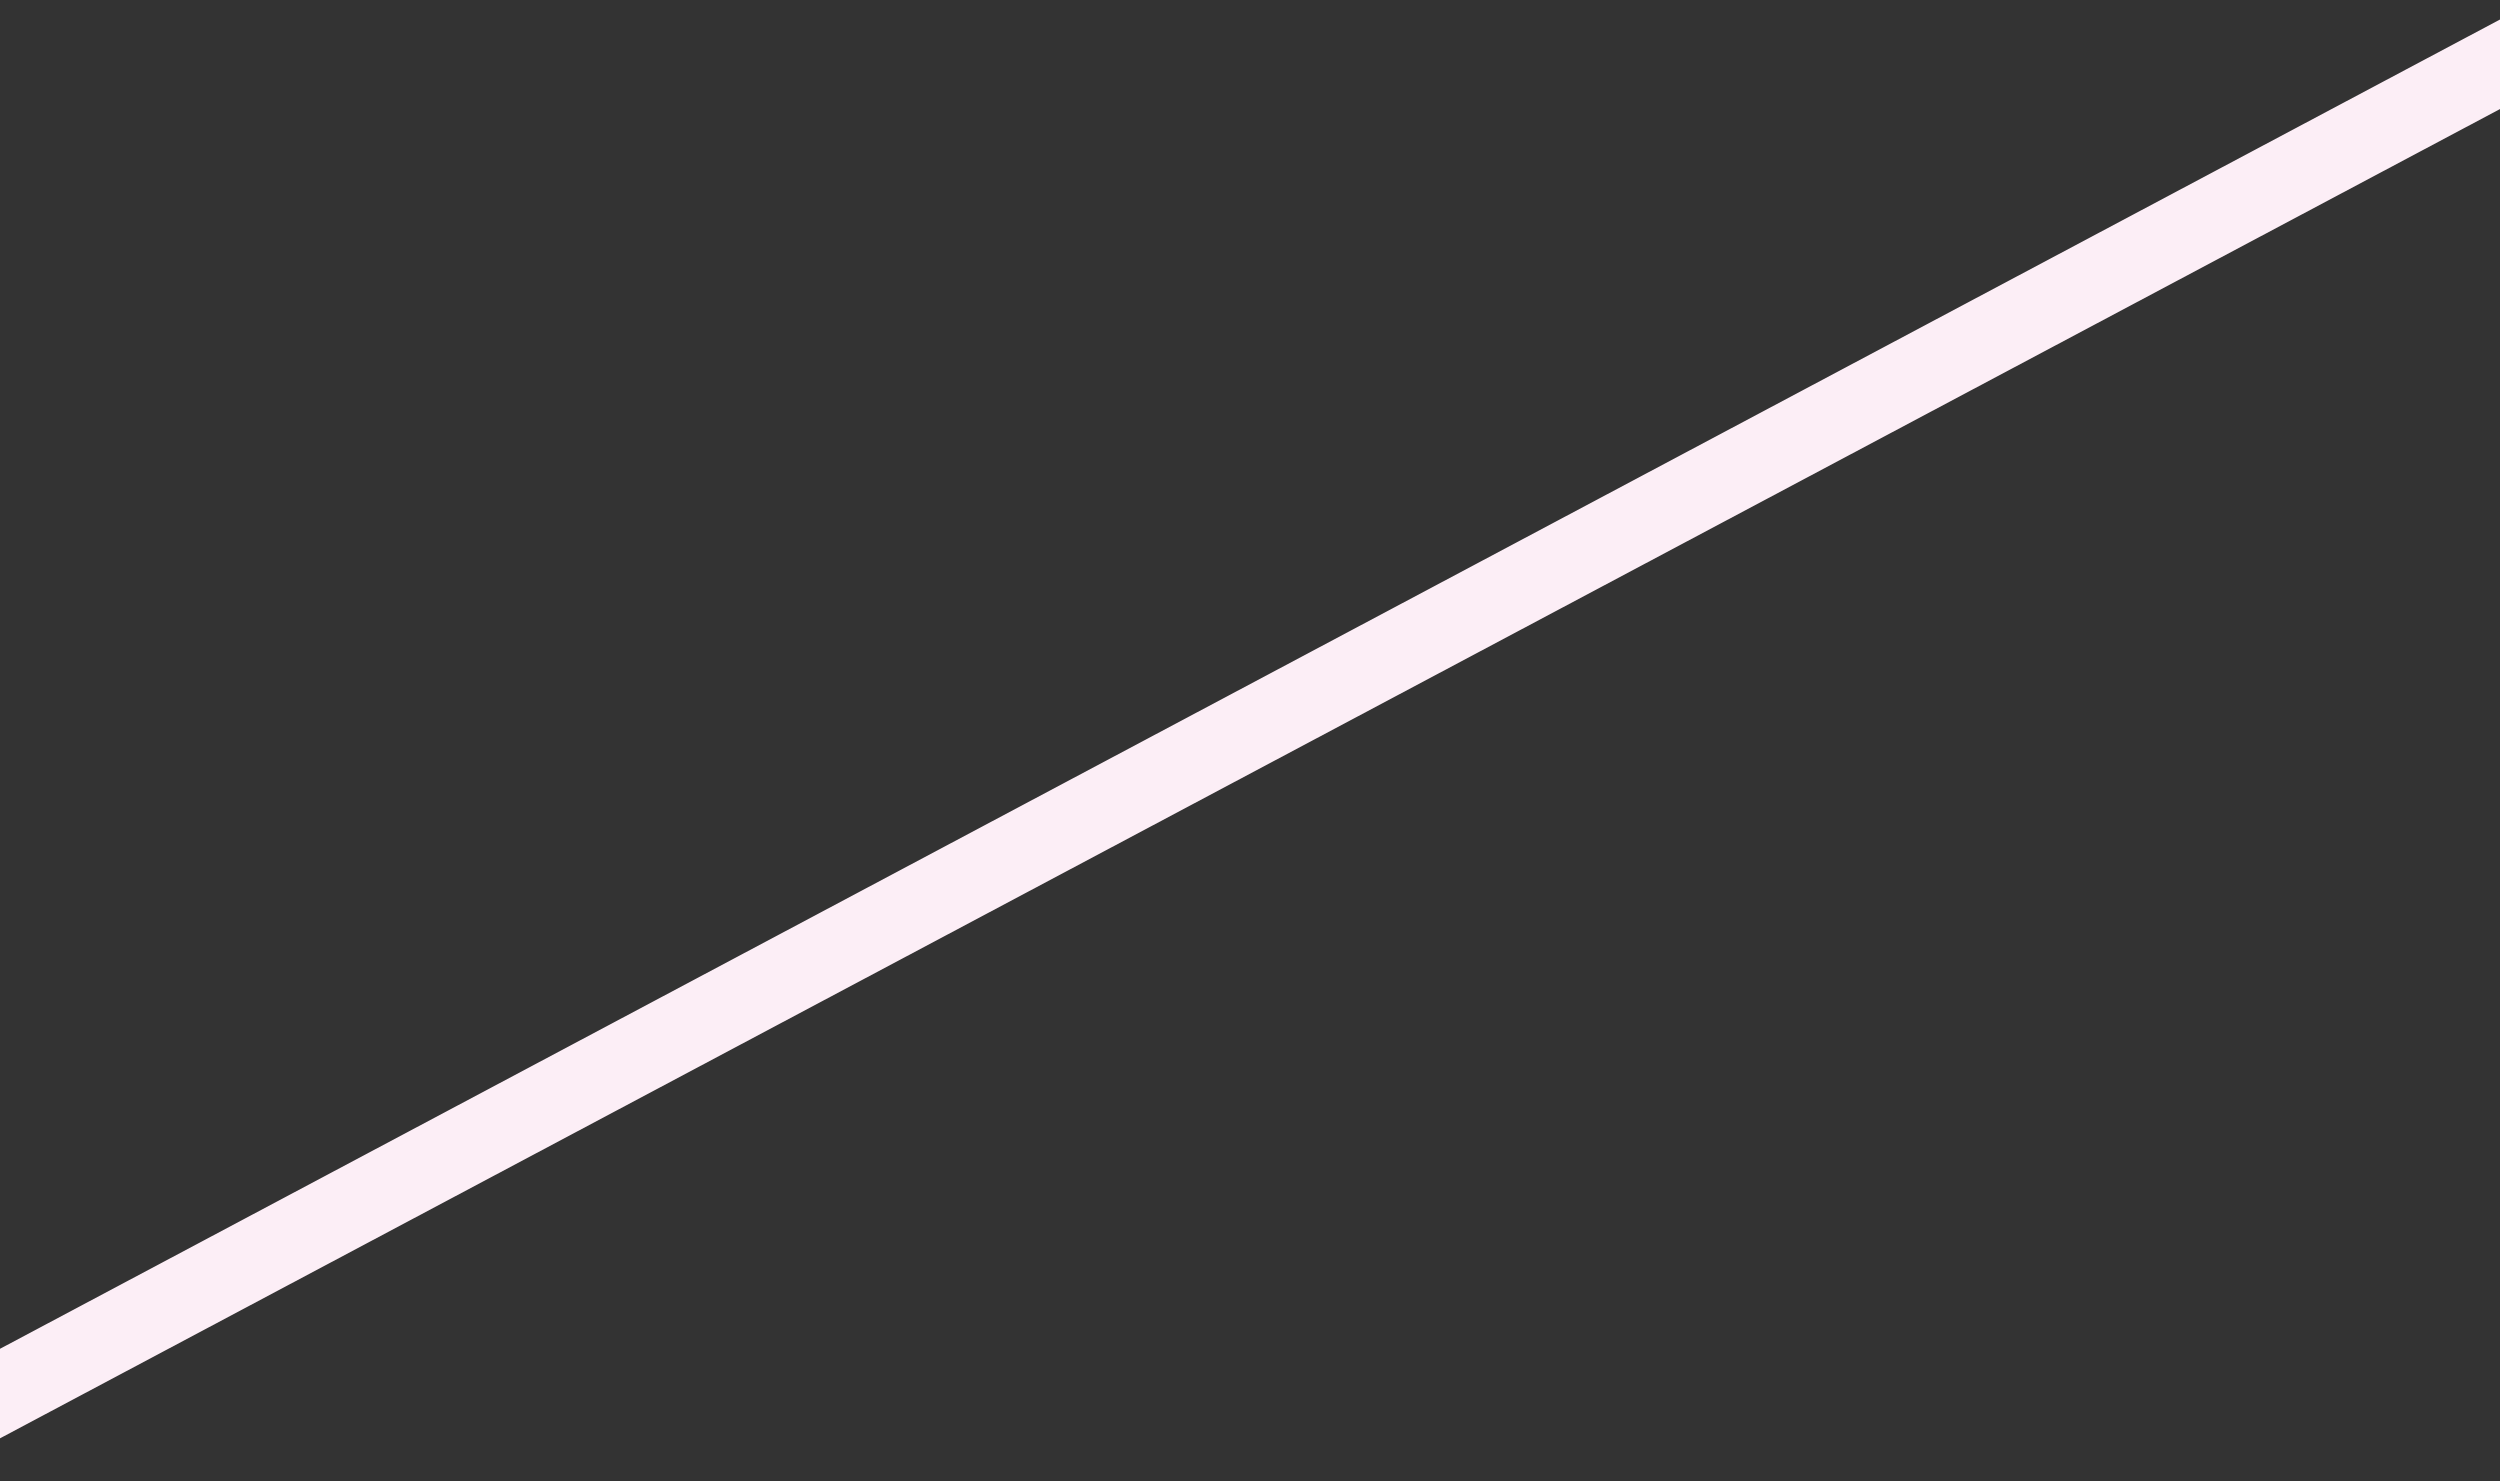 <svg width="7169" height="4247" viewBox="0 0 7169 4247" fill="none" xmlns="http://www.w3.org/2000/svg">
<rect x="0" y="0" width="7169" height="4247" fill="#333333" stroke="none"/>
<rect x="-336.698" y="4046.81" width="8619.93" height="226.704" transform="rotate(-28 -336.698 4046.81)" fill="#FCEEF6"/>
</svg>
